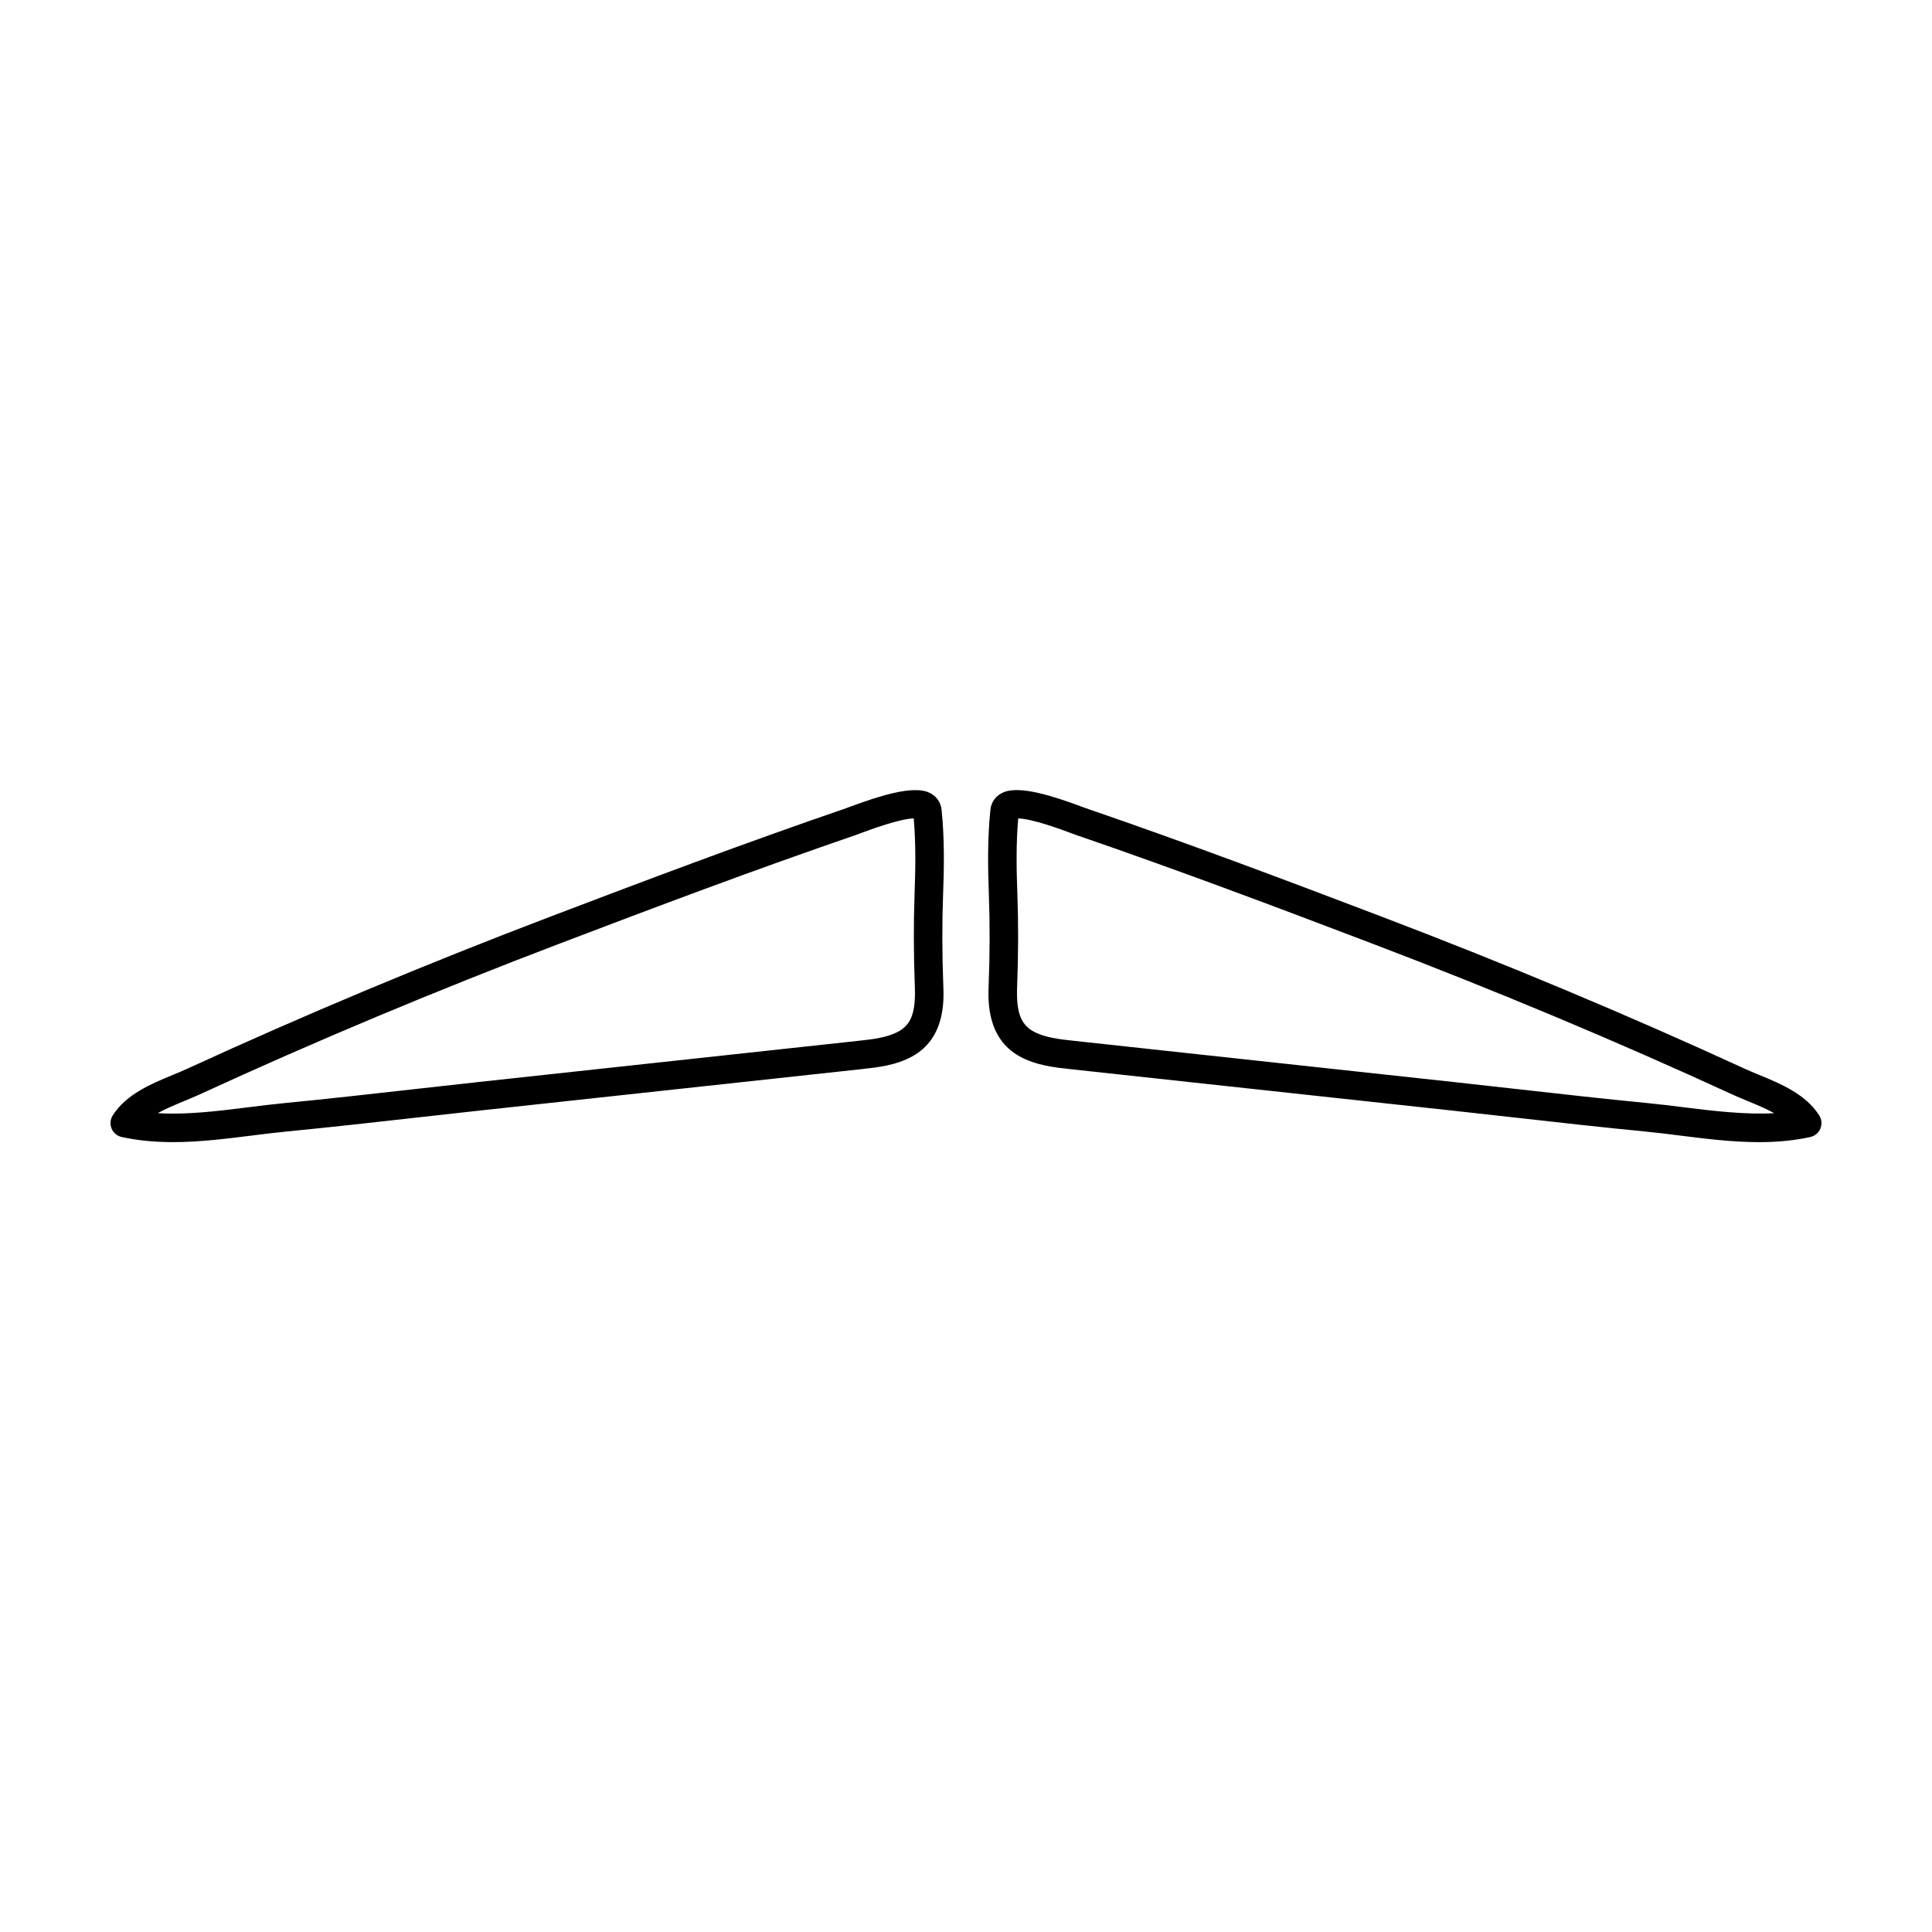 <?xml version="1.0" encoding="UTF-8"?>
<!-- Uploaded to: SVG Repo, www.svgrepo.com, Generator: SVG Repo Mixer Tools -->
<svg fill="#000000" width="800px" height="800px" version="1.1" viewBox="144 144 512 512" xmlns="http://www.w3.org/2000/svg">
 <g>
  <path d="m393.53 358.59c-0.215-2.106-1.5-3.797-3.527-4.644-4.281-1.762-12.902 0.953-20.551 3.789l-1.238 0.457c-26.914 9.227-53.465 19.246-78.352 28.723-33.035 12.574-65.363 26.117-96.098 40.25-1.188 0.551-2.484 1.082-3.82 1.637-5.871 2.422-12.516 5.176-16.078 10.812-0.656 1.043-0.766 2.336-0.293 3.477 0.48 1.137 1.477 1.969 2.68 2.227 4.172 0.91 8.621 1.355 13.602 1.355 7.008 0 14.035-0.883 20.832-1.734 3.164-0.398 6.309-0.789 9.418-1.094 11.289-1.09 22.551-2.352 33.816-3.621 5.715-0.645 11.43-1.285 17.266-1.918l101.15-10.973c4.254-0.465 9.074-0.988 13.422-3.375 8.777-4.816 8.383-14.914 8.23-18.711-0.324-8.375-0.344-16.516-0.059-24.203 0.266-7.047 0.402-14.656-0.398-22.453zm-7.086 46.961c0.258 6.637-0.953 9.945-4.316 11.793-3.027 1.656-6.879 2.074-10.602 2.481l-101.26 10.98c-5.734 0.625-11.457 1.27-17.184 1.914-11.227 1.258-22.445 2.523-33.695 3.613-3.18 0.309-6.394 0.711-9.633 1.113-6.566 0.82-13.355 1.672-19.895 1.672-1.406 0-2.754-0.039-4.066-0.117 2.207-1.215 4.695-2.242 7.031-3.215 1.43-0.59 2.82-1.164 4.09-1.754 30.578-14.066 62.75-27.543 95.625-40.055 24.832-9.453 51.316-19.445 78.117-28.641l1.422-0.523c2.82-1.047 10.184-3.785 14.07-3.926 0.59 6.82 0.457 13.566 0.227 19.879-0.281 7.883-0.262 16.215 0.07 24.785z"/>
  <path d="m610.05 428.8c-1.336-0.555-2.629-1.09-3.82-1.637-30.73-14.137-63.062-27.676-96.098-40.25-24.887-9.477-51.438-19.496-78.352-28.727l-1.238-0.453c-7.644-2.836-16.234-5.57-20.559-3.785-2.016 0.84-3.301 2.535-3.516 4.644-0.801 7.793-0.664 15.402-0.406 22.453 0.281 7.684 0.262 15.828-0.059 24.203-0.145 3.797-0.539 13.895 8.23 18.711 4.348 2.387 9.168 2.91 13.422 3.375l101.27 10.988c5.719 0.621 11.438 1.258 17.148 1.906 11.266 1.27 22.523 2.535 33.816 3.621 3.109 0.301 6.254 0.695 9.418 1.094 6.797 0.852 13.824 1.734 20.832 1.734 4.984 0 9.43-0.441 13.602-1.355 1.203-0.262 2.207-1.094 2.68-2.227 0.473-1.145 0.367-2.434-0.293-3.477-3.555-5.644-10.203-8.395-16.074-10.82zm-19.809 8.641c-3.238-0.402-6.453-0.805-9.633-1.113-11.25-1.09-22.469-2.352-33.695-3.613-5.727-0.645-11.453-1.289-17.297-1.926l-101.15-10.977c-3.723-0.402-7.578-0.82-10.602-2.481-3.367-1.848-4.574-5.152-4.316-11.793 0.328-8.566 0.352-16.898 0.059-24.773-0.23-6.312-0.363-13.07 0.227-19.879 3.891 0.141 11.254 2.875 14.07 3.926l1.422 0.52c26.801 9.195 53.289 19.195 78.117 28.648 32.875 12.508 65.047 25.988 95.617 40.055 1.273 0.586 2.66 1.16 4.098 1.754 2.336 0.969 4.828 1.996 7.031 3.215-7.367 0.434-15.973-0.566-23.949-1.562z"/>
 </g>
</svg>